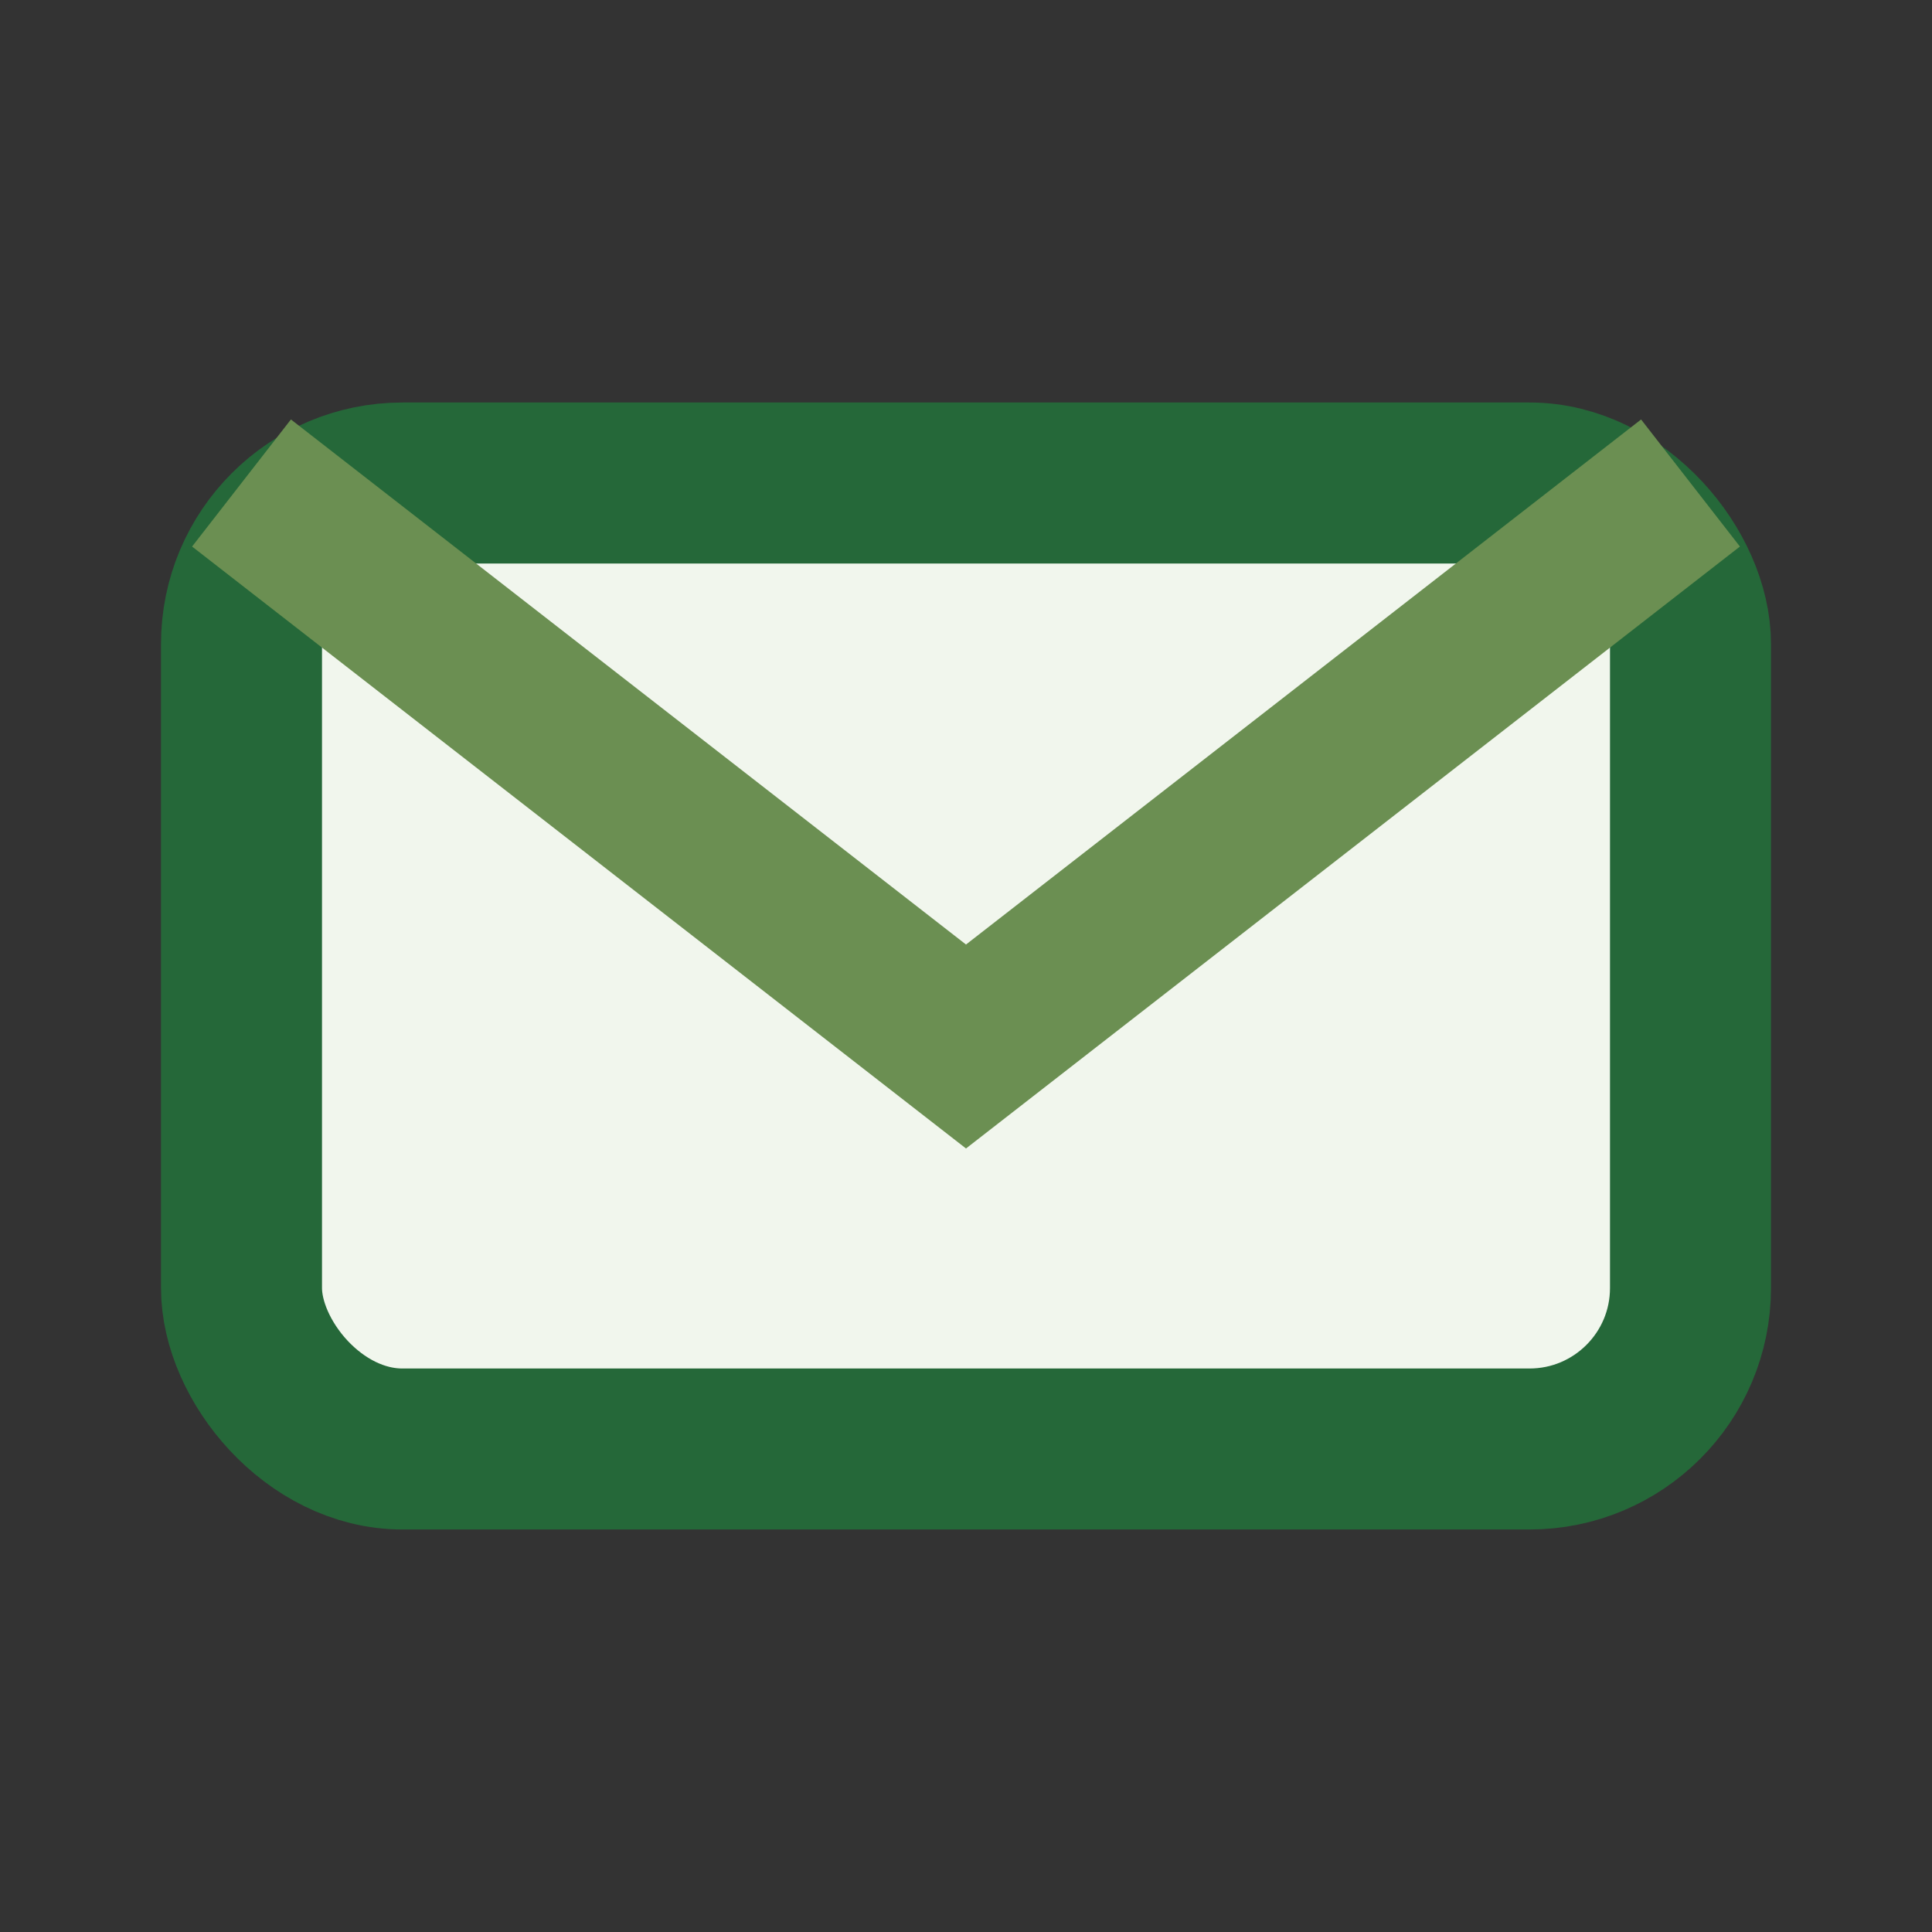 <?xml version="1.0" encoding="UTF-8"?>
<svg xmlns="http://www.w3.org/2000/svg" width="24" height="24" viewBox="0 0 24 24"><rect x="0" y="0" width="24" height="24" fill="#333333" stroke="none"/><rect x="3" y="6" width="18" height="12" rx="2" fill="#F1F6ED" stroke="#256839" stroke-width="2"/><path d="M3 6l9 7 9-7" fill="none" stroke="#6B8F52" stroke-width="2"/></svg>